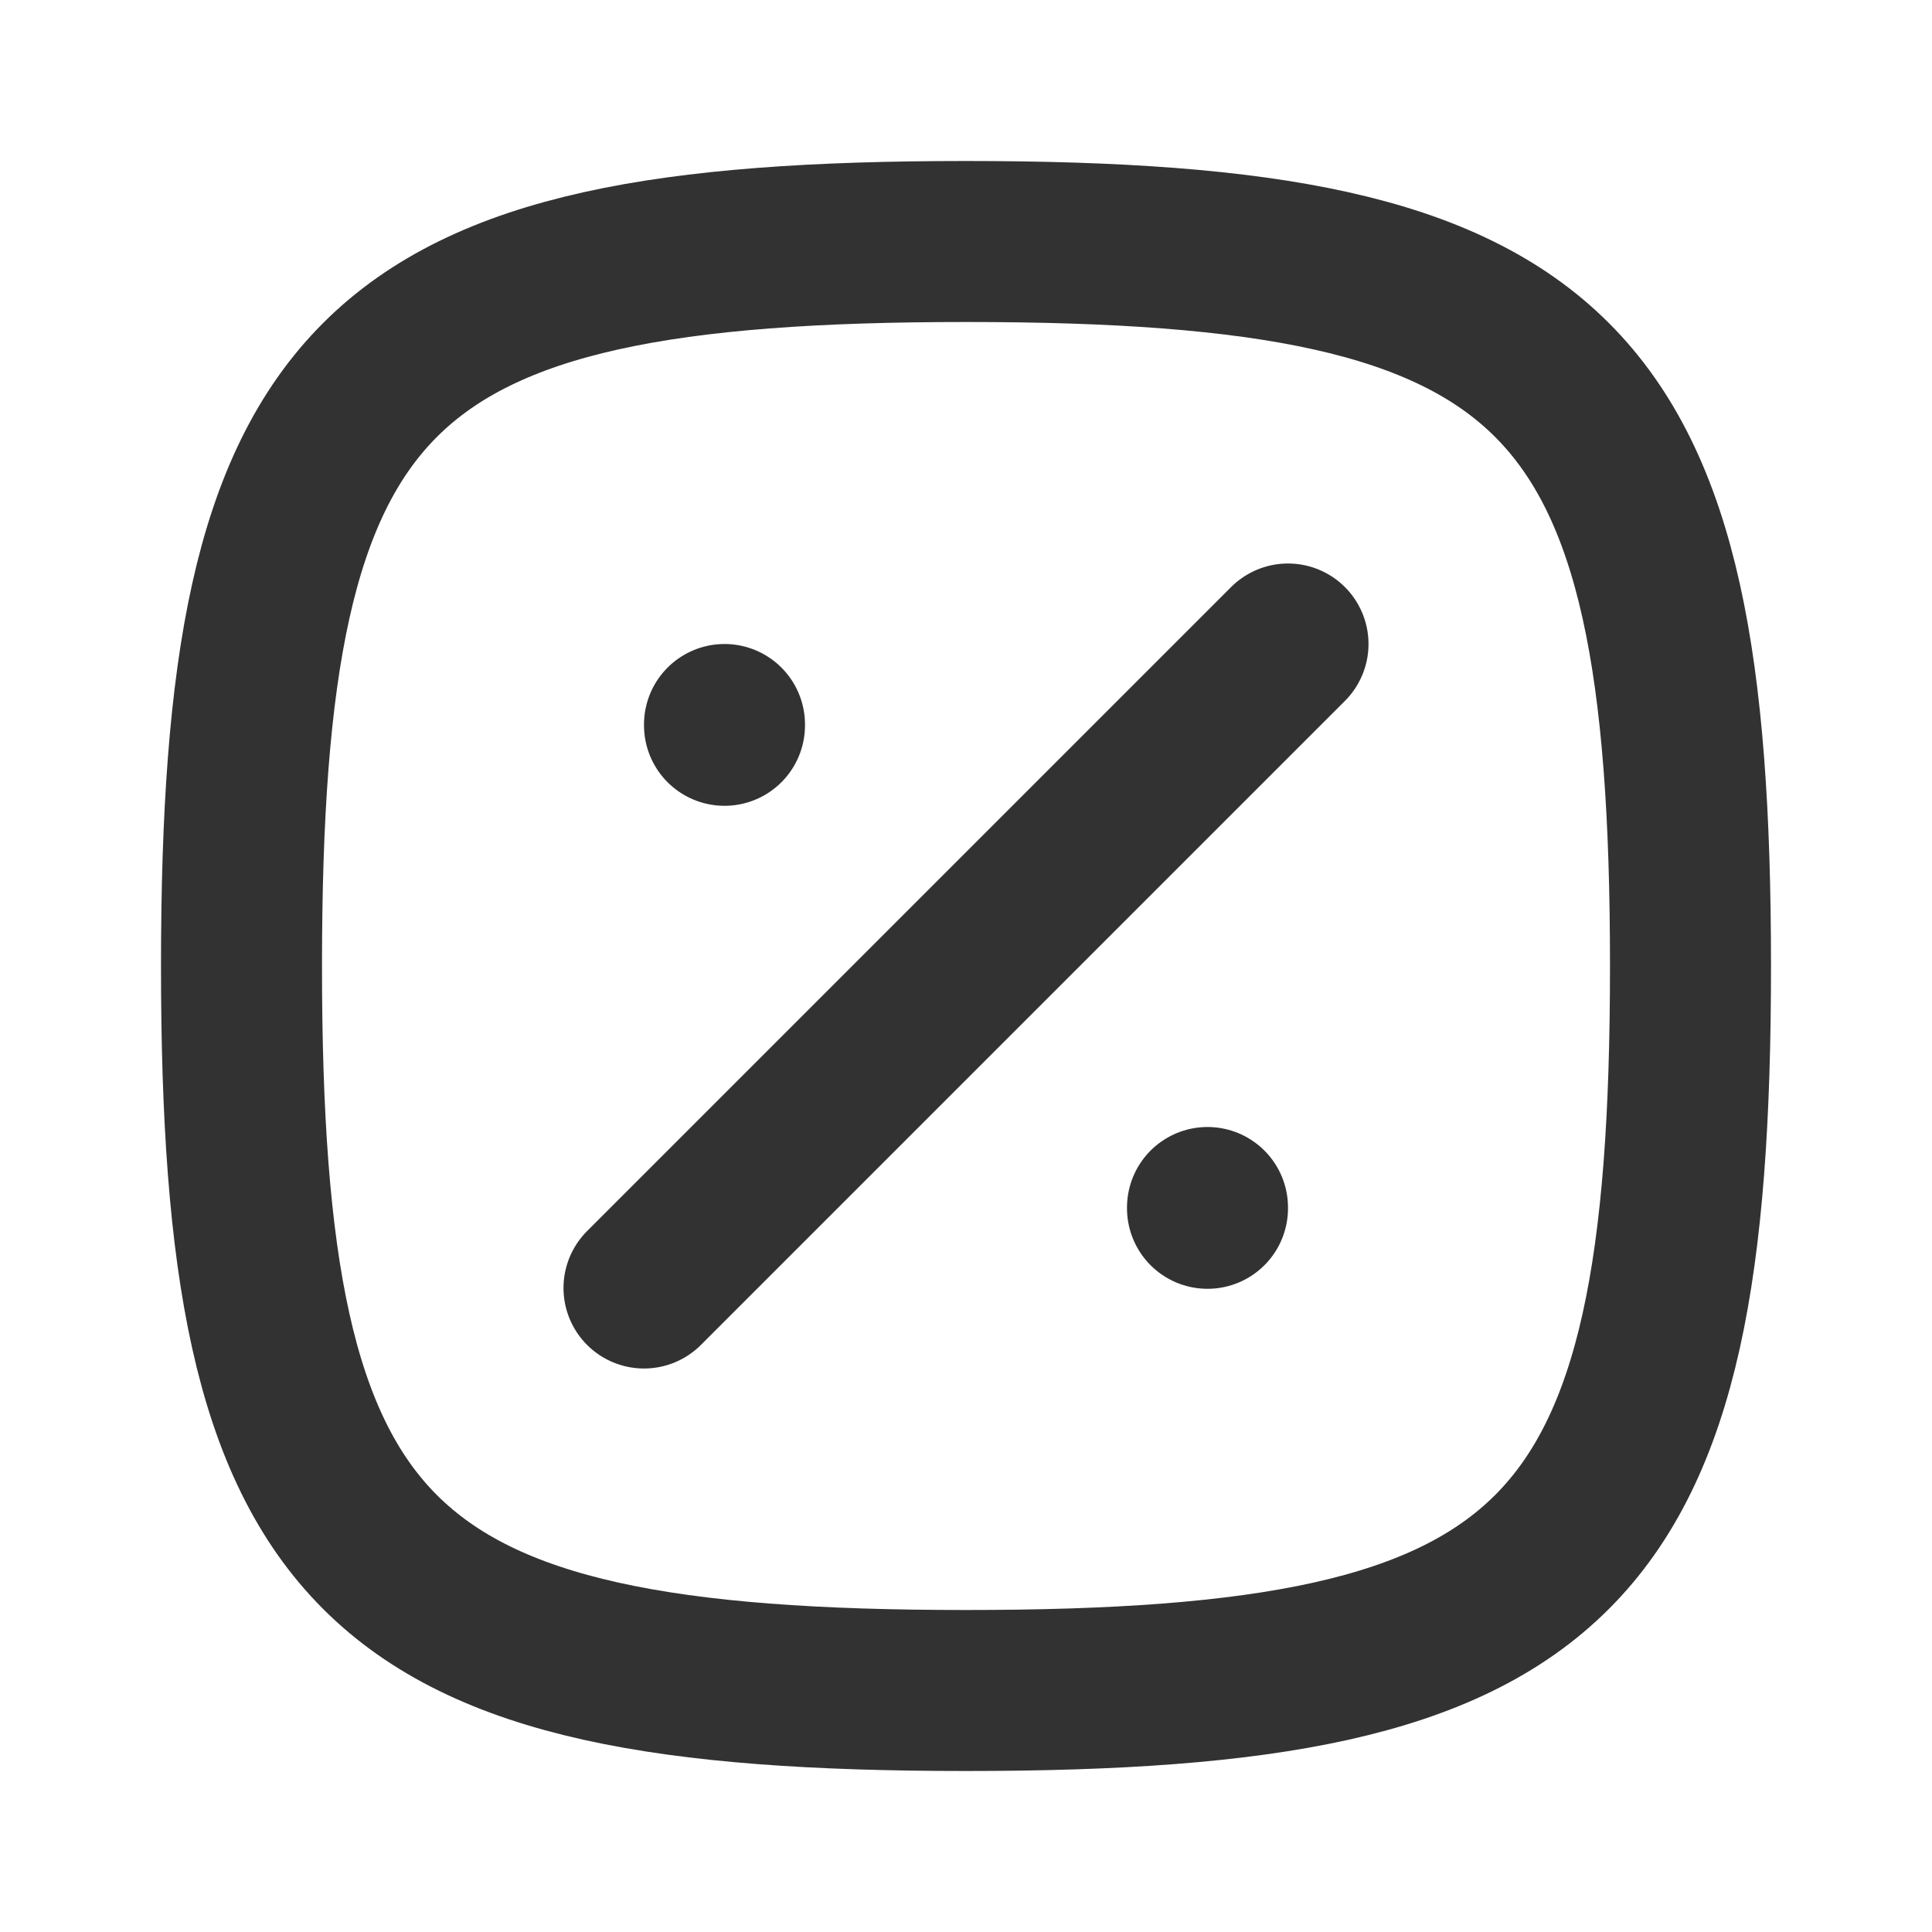 <?xml version="1.0" encoding="utf-8"?><!-- Скачано с сайта svg4.ru / Downloaded from svg4.ru -->
<svg width="800px" height="800px" viewBox="0 0 24 24" fill="none" xmlns="http://www.w3.org/2000/svg">
<path d="M16 8L8 16" stroke="#323232" stroke-width="2" stroke-linecap="round" stroke-linejoin="round"/>
<path d="M9 9.01L9 9" stroke="#323232" stroke-width="2" stroke-linecap="round" stroke-linejoin="round"/>
<path d="M15 15.01L15 15" stroke="#323232" stroke-width="2" stroke-linecap="round" stroke-linejoin="round"/>
<path d="M3 12C3 4.588 4.588 3 12 3C19.412 3 21 4.588 21 12C21 19.412 19.412 21 12 21C4.588 21 3 19.412 3 12Z" stroke="#323232" stroke-width="2"/>
</svg>